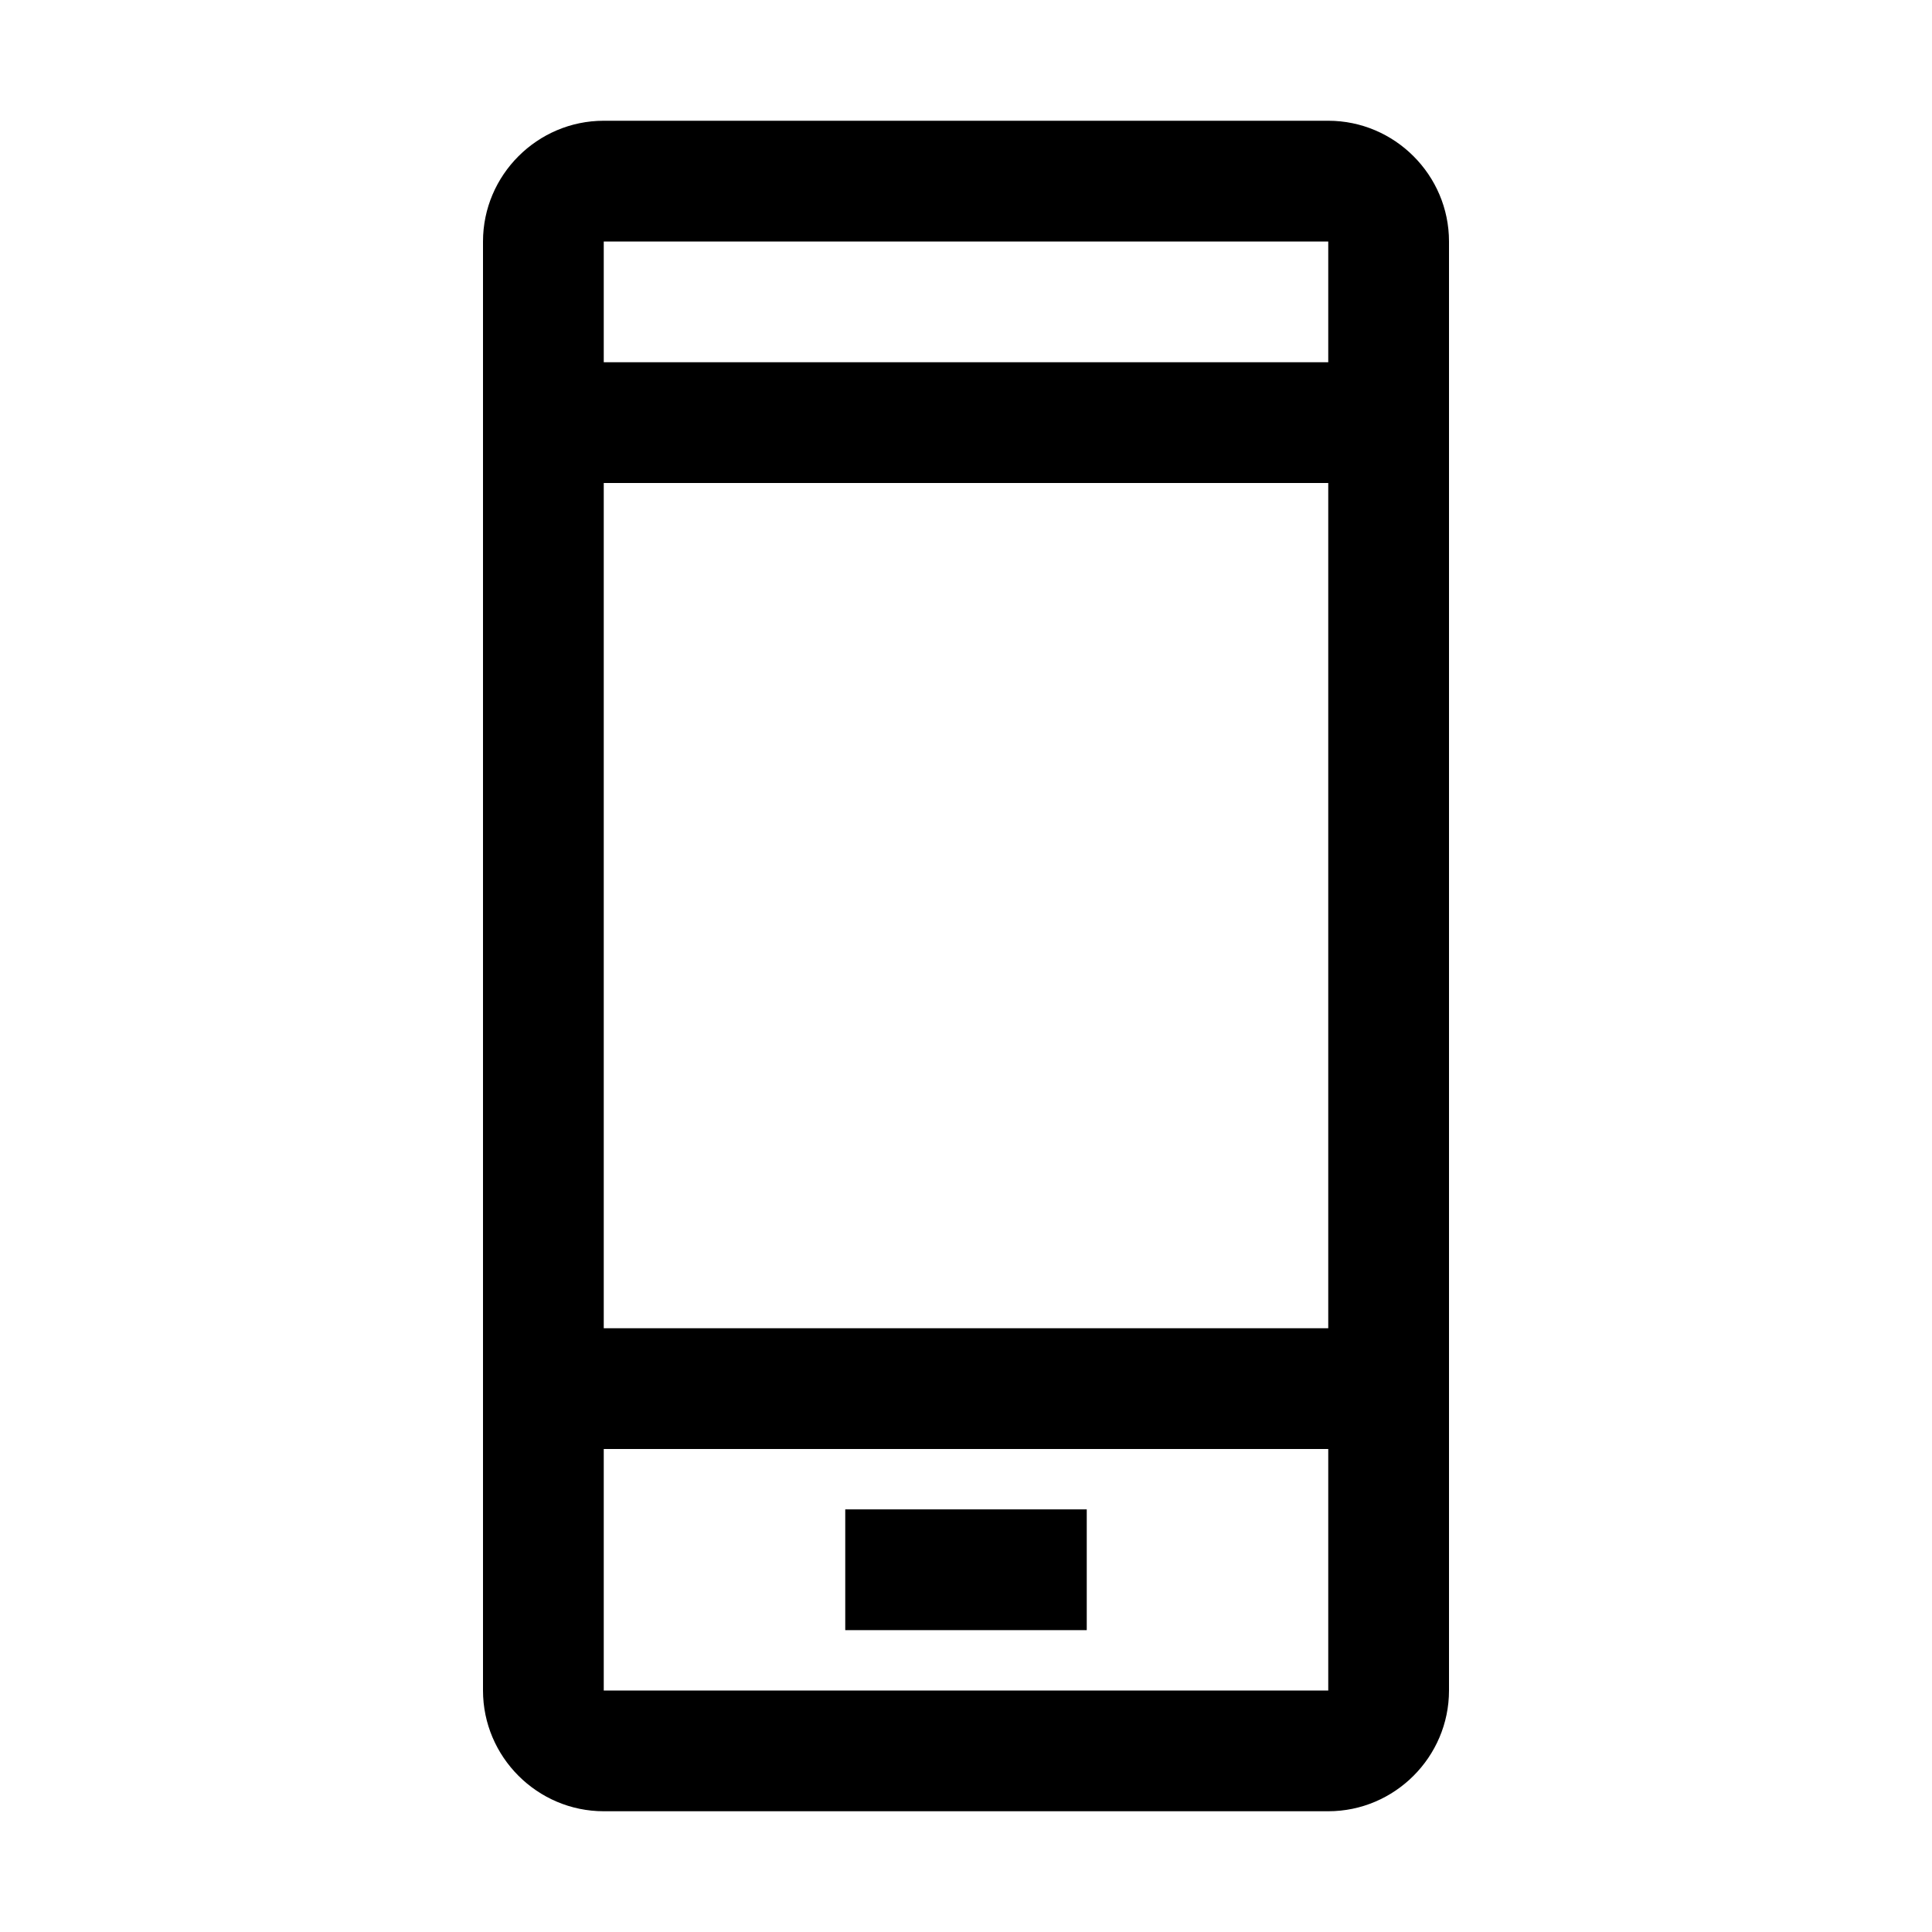 <?xml version="1.0" standalone="no"?><!DOCTYPE svg PUBLIC "-//W3C//DTD SVG 1.1//EN" "http://www.w3.org/Graphics/SVG/1.1/DTD/svg11.dtd"><svg t="1669715224991" class="icon" viewBox="0 0 1024 1024" version="1.1" xmlns="http://www.w3.org/2000/svg" p-id="11252" xmlns:xlink="http://www.w3.org/1999/xlink" width="200" height="200"><path d="M704 128v768H320V128h384m0-64H320c-35.2 0-64 28.8-64 64v768c0 35.2 28.8 64 64 64h384c35.2 0 64-28.8 64-64V128c0-35.2-28.8-64-64-64zM272 192v64h480v-64H272z m0 576h480v-64H272v64z m176 96h128v-64H448v64z" p-id="11253"></path></svg>